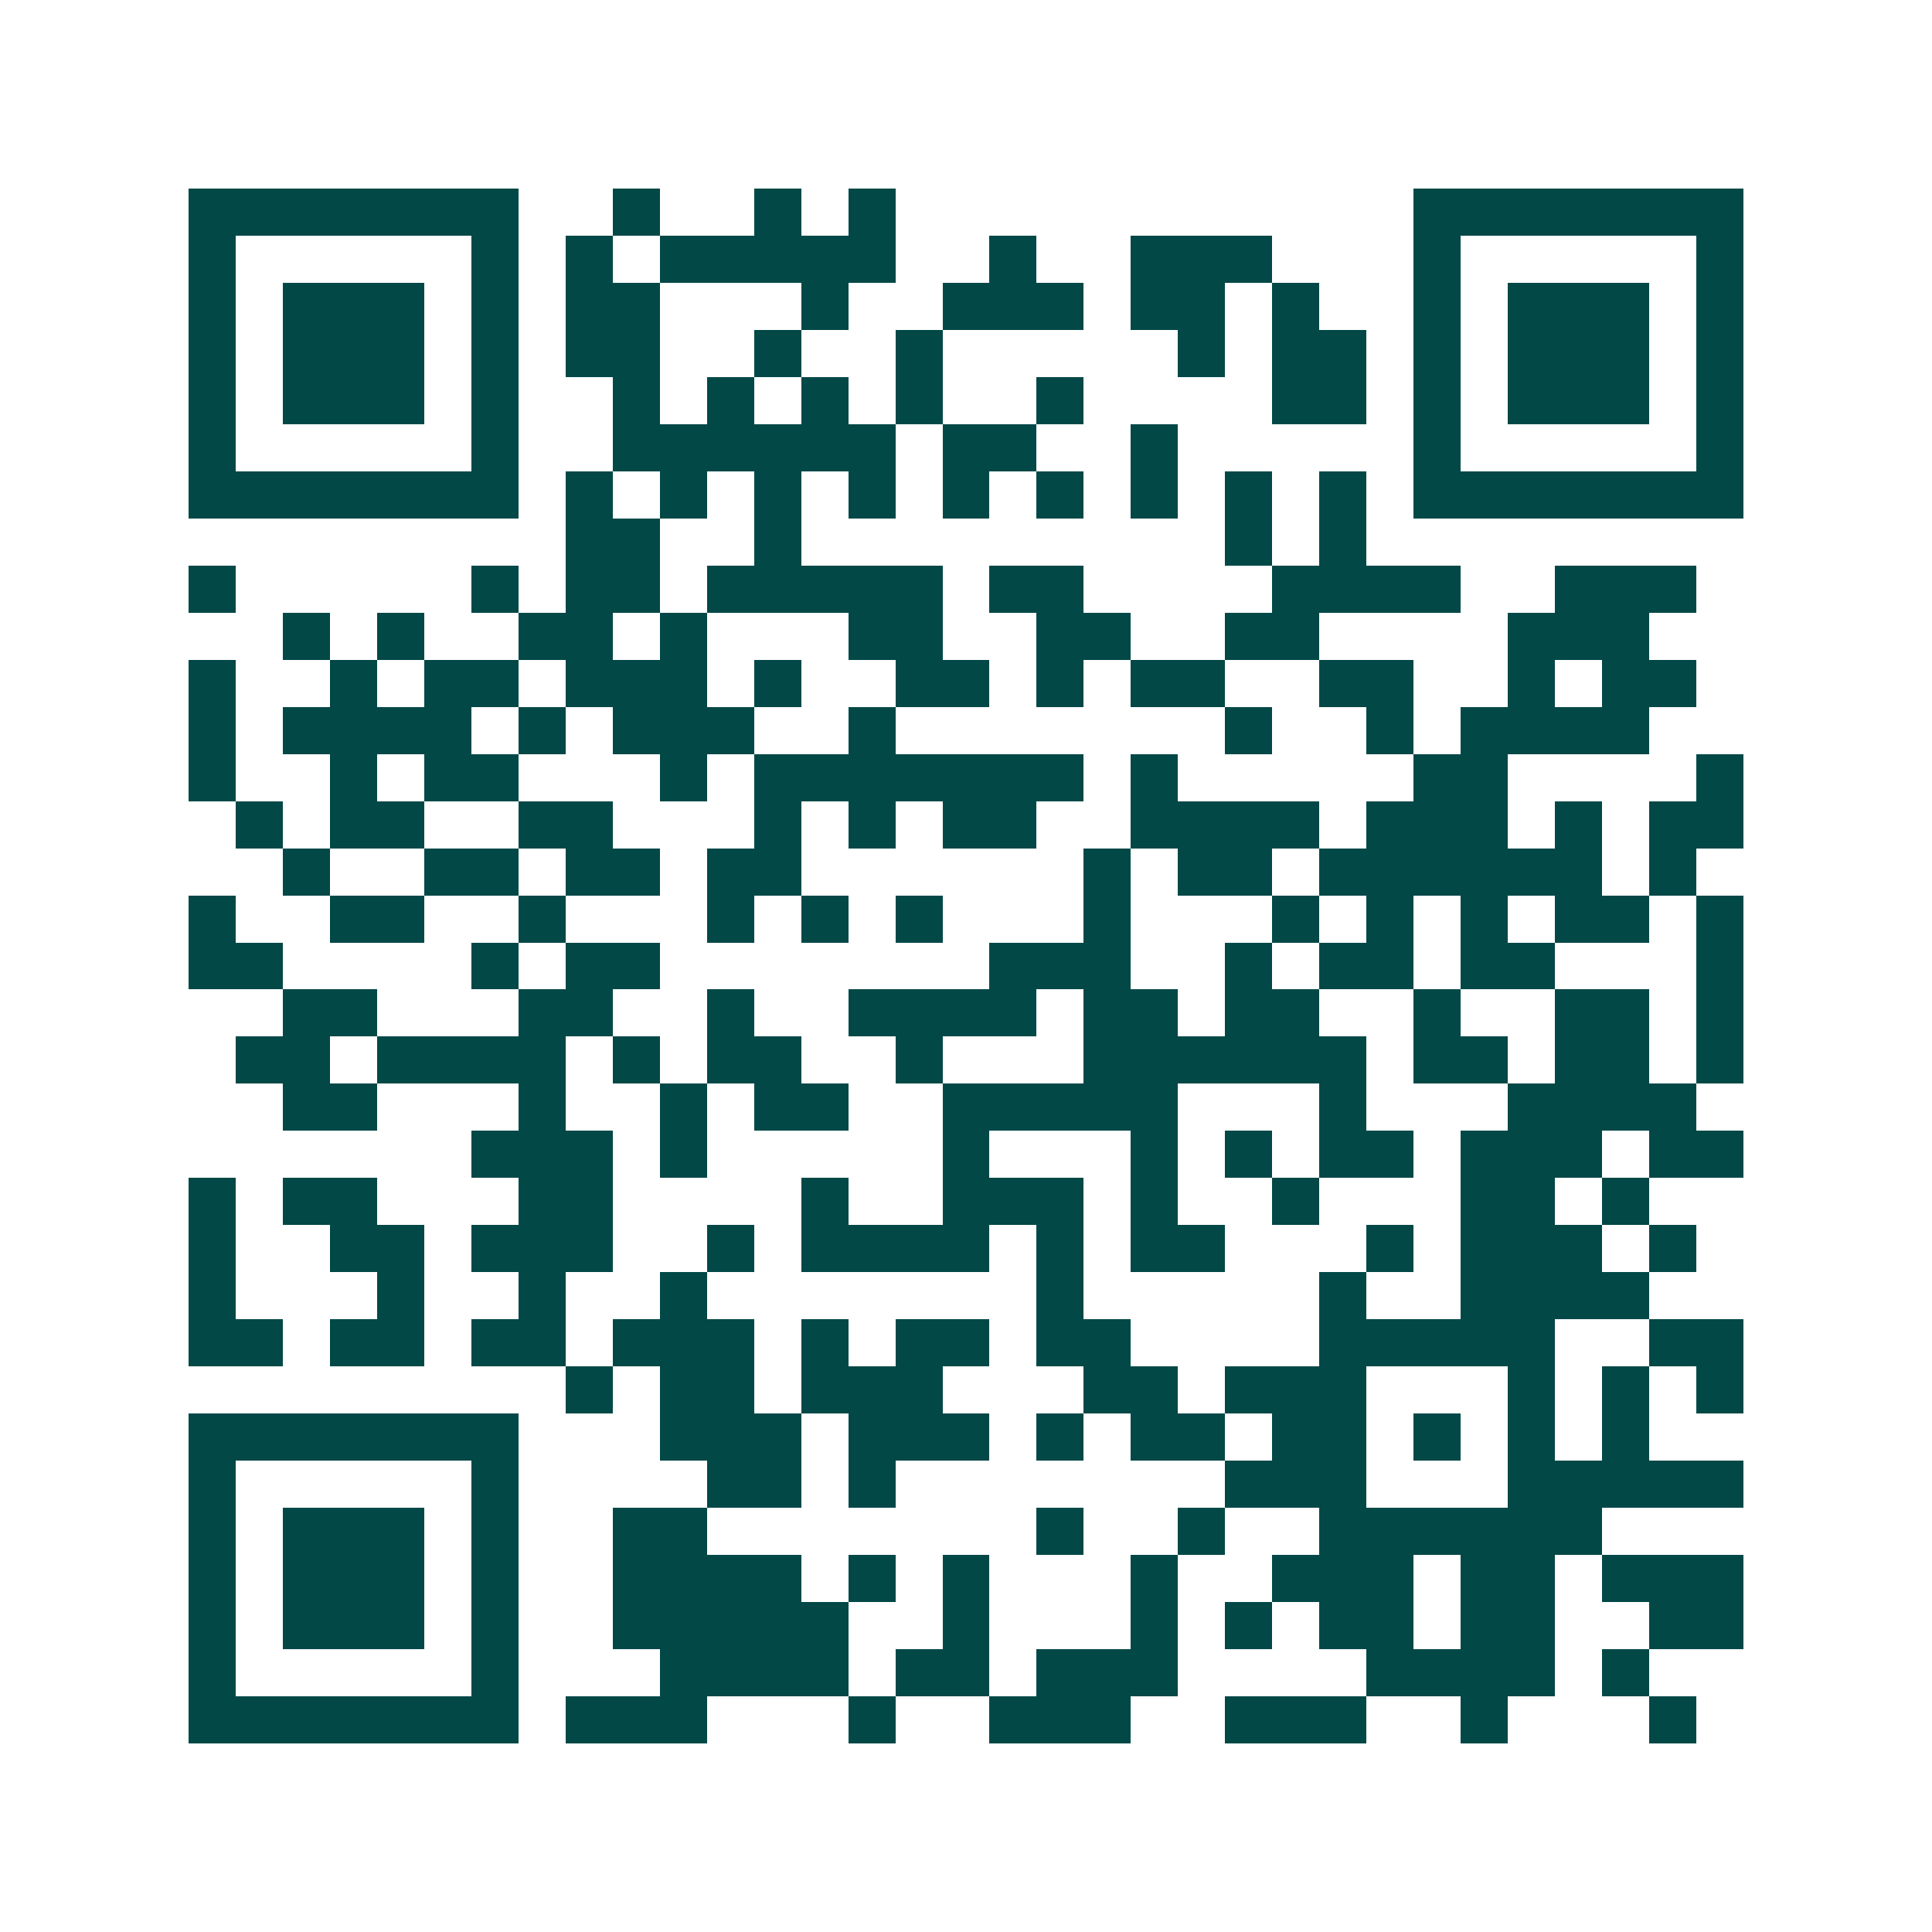 <svg xmlns="http://www.w3.org/2000/svg" width="200" height="200" viewBox="0 0 41 41" shape-rendering="crispEdges"><path fill="#ffffff" d="M0 0h41v41H0z"/><path stroke="#014847" d="M4 4.5h7m2 0h1m2 0h1m1 0h1m11 0h7M4 5.5h1m5 0h1m1 0h1m1 0h5m2 0h1m2 0h3m3 0h1m5 0h1M4 6.5h1m1 0h3m1 0h1m1 0h2m3 0h1m2 0h3m1 0h2m1 0h1m2 0h1m1 0h3m1 0h1M4 7.5h1m1 0h3m1 0h1m1 0h2m2 0h1m2 0h1m5 0h1m1 0h2m1 0h1m1 0h3m1 0h1M4 8.5h1m1 0h3m1 0h1m2 0h1m1 0h1m1 0h1m1 0h1m2 0h1m4 0h2m1 0h1m1 0h3m1 0h1M4 9.5h1m5 0h1m2 0h6m1 0h2m2 0h1m5 0h1m5 0h1M4 10.5h7m1 0h1m1 0h1m1 0h1m1 0h1m1 0h1m1 0h1m1 0h1m1 0h1m1 0h1m1 0h7M12 11.5h2m2 0h1m9 0h1m1 0h1M4 12.5h1m5 0h1m1 0h2m1 0h5m1 0h2m4 0h4m2 0h3M6 13.5h1m1 0h1m2 0h2m1 0h1m3 0h2m2 0h2m2 0h2m4 0h3M4 14.5h1m2 0h1m1 0h2m1 0h3m1 0h1m2 0h2m1 0h1m1 0h2m2 0h2m2 0h1m1 0h2M4 15.5h1m1 0h4m1 0h1m1 0h3m2 0h1m7 0h1m2 0h1m1 0h4M4 16.5h1m2 0h1m1 0h2m3 0h1m1 0h7m1 0h1m5 0h2m4 0h1M5 17.5h1m1 0h2m2 0h2m3 0h1m1 0h1m1 0h2m2 0h4m1 0h3m1 0h1m1 0h2M6 18.5h1m2 0h2m1 0h2m1 0h2m6 0h1m1 0h2m1 0h6m1 0h1M4 19.5h1m2 0h2m2 0h1m3 0h1m1 0h1m1 0h1m3 0h1m3 0h1m1 0h1m1 0h1m1 0h2m1 0h1M4 20.5h2m4 0h1m1 0h2m7 0h3m2 0h1m1 0h2m1 0h2m3 0h1M6 21.5h2m3 0h2m2 0h1m2 0h4m1 0h2m1 0h2m2 0h1m2 0h2m1 0h1M5 22.5h2m1 0h4m1 0h1m1 0h2m2 0h1m3 0h6m1 0h2m1 0h2m1 0h1M6 23.5h2m3 0h1m2 0h1m1 0h2m2 0h5m3 0h1m3 0h4M10 24.5h3m1 0h1m5 0h1m3 0h1m1 0h1m1 0h2m1 0h3m1 0h2M4 25.5h1m1 0h2m3 0h2m4 0h1m2 0h3m1 0h1m2 0h1m3 0h2m1 0h1M4 26.5h1m2 0h2m1 0h3m2 0h1m1 0h4m1 0h1m1 0h2m3 0h1m1 0h3m1 0h1M4 27.5h1m3 0h1m2 0h1m2 0h1m7 0h1m5 0h1m2 0h4M4 28.5h2m1 0h2m1 0h2m1 0h3m1 0h1m1 0h2m1 0h2m4 0h5m2 0h2M12 29.5h1m1 0h2m1 0h3m3 0h2m1 0h3m3 0h1m1 0h1m1 0h1M4 30.5h7m3 0h3m1 0h3m1 0h1m1 0h2m1 0h2m1 0h1m1 0h1m1 0h1M4 31.5h1m5 0h1m4 0h2m1 0h1m7 0h3m3 0h5M4 32.5h1m1 0h3m1 0h1m2 0h2m7 0h1m2 0h1m2 0h6M4 33.5h1m1 0h3m1 0h1m2 0h4m1 0h1m1 0h1m3 0h1m2 0h3m1 0h2m1 0h3M4 34.5h1m1 0h3m1 0h1m2 0h5m2 0h1m3 0h1m1 0h1m1 0h2m1 0h2m2 0h2M4 35.5h1m5 0h1m3 0h4m1 0h2m1 0h3m4 0h4m1 0h1M4 36.5h7m1 0h3m3 0h1m2 0h3m2 0h3m2 0h1m3 0h1"/></svg>
